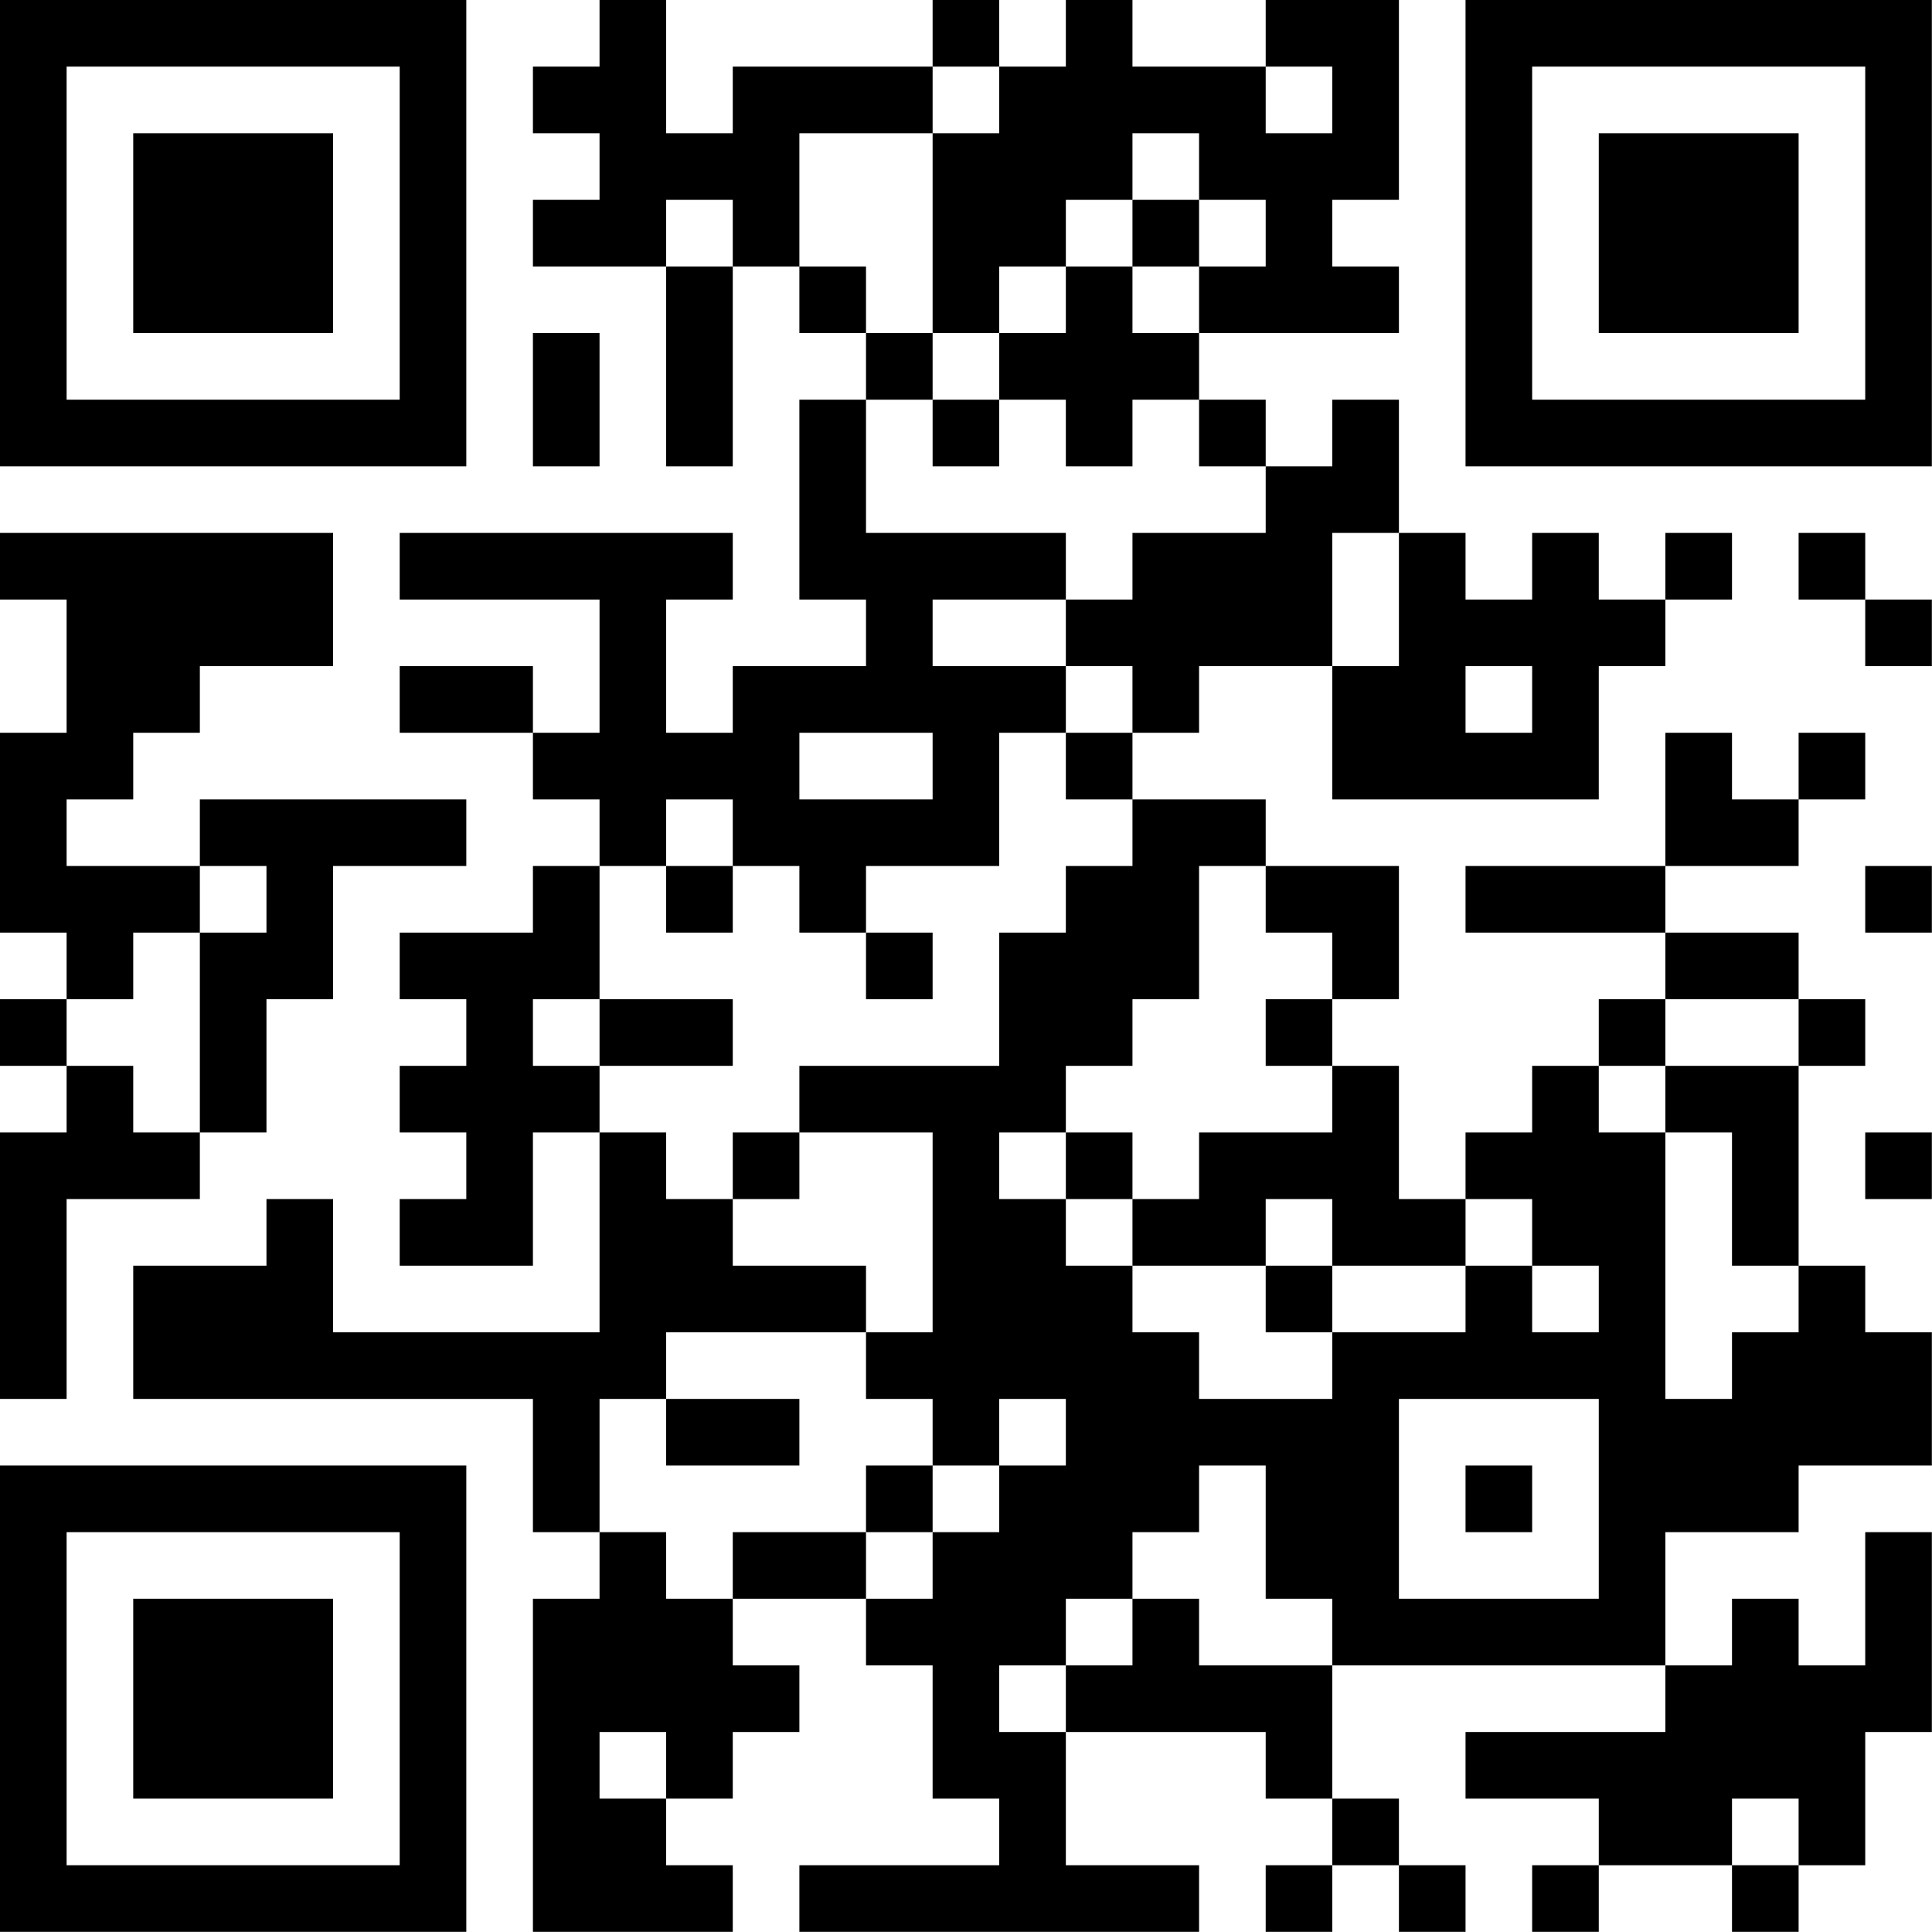 <?xml version="1.0" encoding="UTF-8"?>
<svg xmlns="http://www.w3.org/2000/svg" version="1.1" width="100" height="100" viewBox="0 0 100 100"><rect x="0" y="0" width="100" height="100" fill="#ffffff"/><g transform="scale(3.448)"><g transform="translate(0,0)"><path fill-rule="evenodd" d="M9 0L9 1L8 1L8 2L9 2L9 3L8 3L8 4L10 4L10 7L11 7L11 4L12 4L12 5L13 5L13 6L12 6L12 9L13 9L13 10L11 10L11 11L10 11L10 9L11 9L11 8L6 8L6 9L9 9L9 11L8 11L8 10L6 10L6 11L8 11L8 12L9 12L9 13L8 13L8 14L6 14L6 15L7 15L7 16L6 16L6 17L7 17L7 18L6 18L6 19L8 19L8 17L9 17L9 20L5 20L5 18L4 18L4 19L2 19L2 21L8 21L8 23L9 23L9 24L8 24L8 29L11 29L11 28L10 28L10 27L11 27L11 26L12 26L12 25L11 25L11 24L13 24L13 25L14 25L14 27L15 27L15 28L12 28L12 29L18 29L18 28L16 28L16 26L19 26L19 27L20 27L20 28L19 28L19 29L20 29L20 28L21 28L21 29L22 29L22 28L21 28L21 27L20 27L20 25L25 25L25 26L22 26L22 27L24 27L24 28L23 28L23 29L24 29L24 28L26 28L26 29L27 29L27 28L28 28L28 26L29 26L29 23L28 23L28 25L27 25L27 24L26 24L26 25L25 25L25 23L27 23L27 22L29 22L29 20L28 20L28 19L27 19L27 16L28 16L28 15L27 15L27 14L25 14L25 13L27 13L27 12L28 12L28 11L27 11L27 12L26 12L26 11L25 11L25 13L22 13L22 14L25 14L25 15L24 15L24 16L23 16L23 17L22 17L22 18L21 18L21 16L20 16L20 15L21 15L21 13L19 13L19 12L17 12L17 11L18 11L18 10L20 10L20 12L24 12L24 10L25 10L25 9L26 9L26 8L25 8L25 9L24 9L24 8L23 8L23 9L22 9L22 8L21 8L21 6L20 6L20 7L19 7L19 6L18 6L18 5L21 5L21 4L20 4L20 3L21 3L21 0L19 0L19 1L17 1L17 0L16 0L16 1L15 1L15 0L14 0L14 1L11 1L11 2L10 2L10 0ZM14 1L14 2L12 2L12 4L13 4L13 5L14 5L14 6L13 6L13 8L16 8L16 9L14 9L14 10L16 10L16 11L15 11L15 13L13 13L13 14L12 14L12 13L11 13L11 12L10 12L10 13L9 13L9 15L8 15L8 16L9 16L9 17L10 17L10 18L11 18L11 19L13 19L13 20L10 20L10 21L9 21L9 23L10 23L10 24L11 24L11 23L13 23L13 24L14 24L14 23L15 23L15 22L16 22L16 21L15 21L15 22L14 22L14 21L13 21L13 20L14 20L14 17L12 17L12 16L15 16L15 14L16 14L16 13L17 13L17 12L16 12L16 11L17 11L17 10L16 10L16 9L17 9L17 8L19 8L19 7L18 7L18 6L17 6L17 7L16 7L16 6L15 6L15 5L16 5L16 4L17 4L17 5L18 5L18 4L19 4L19 3L18 3L18 2L17 2L17 3L16 3L16 4L15 4L15 5L14 5L14 2L15 2L15 1ZM19 1L19 2L20 2L20 1ZM10 3L10 4L11 4L11 3ZM17 3L17 4L18 4L18 3ZM8 5L8 7L9 7L9 5ZM14 6L14 7L15 7L15 6ZM0 8L0 9L1 9L1 11L0 11L0 14L1 14L1 15L0 15L0 16L1 16L1 17L0 17L0 21L1 21L1 18L3 18L3 17L4 17L4 15L5 15L5 13L7 13L7 12L3 12L3 13L1 13L1 12L2 12L2 11L3 11L3 10L5 10L5 8ZM20 8L20 10L21 10L21 8ZM27 8L27 9L28 9L28 10L29 10L29 9L28 9L28 8ZM22 10L22 11L23 11L23 10ZM12 11L12 12L14 12L14 11ZM3 13L3 14L2 14L2 15L1 15L1 16L2 16L2 17L3 17L3 14L4 14L4 13ZM10 13L10 14L11 14L11 13ZM18 13L18 15L17 15L17 16L16 16L16 17L15 17L15 18L16 18L16 19L17 19L17 20L18 20L18 21L20 21L20 20L22 20L22 19L23 19L23 20L24 20L24 19L23 19L23 18L22 18L22 19L20 19L20 18L19 18L19 19L17 19L17 18L18 18L18 17L20 17L20 16L19 16L19 15L20 15L20 14L19 14L19 13ZM28 13L28 14L29 14L29 13ZM13 14L13 15L14 15L14 14ZM9 15L9 16L11 16L11 15ZM25 15L25 16L24 16L24 17L25 17L25 21L26 21L26 20L27 20L27 19L26 19L26 17L25 17L25 16L27 16L27 15ZM11 17L11 18L12 18L12 17ZM16 17L16 18L17 18L17 17ZM28 17L28 18L29 18L29 17ZM19 19L19 20L20 20L20 19ZM10 21L10 22L12 22L12 21ZM21 21L21 24L24 24L24 21ZM13 22L13 23L14 23L14 22ZM18 22L18 23L17 23L17 24L16 24L16 25L15 25L15 26L16 26L16 25L17 25L17 24L18 24L18 25L20 25L20 24L19 24L19 22ZM22 22L22 23L23 23L23 22ZM9 26L9 27L10 27L10 26ZM26 27L26 28L27 28L27 27ZM0 0L0 7L7 7L7 0ZM1 1L1 6L6 6L6 1ZM2 2L2 5L5 5L5 2ZM22 0L22 7L29 7L29 0ZM23 1L23 6L28 6L28 1ZM24 2L24 5L27 5L27 2ZM0 22L0 29L7 29L7 22ZM1 23L1 28L6 28L6 23ZM2 24L2 27L5 27L5 24Z" fill="#000000"/></g></g></svg>

